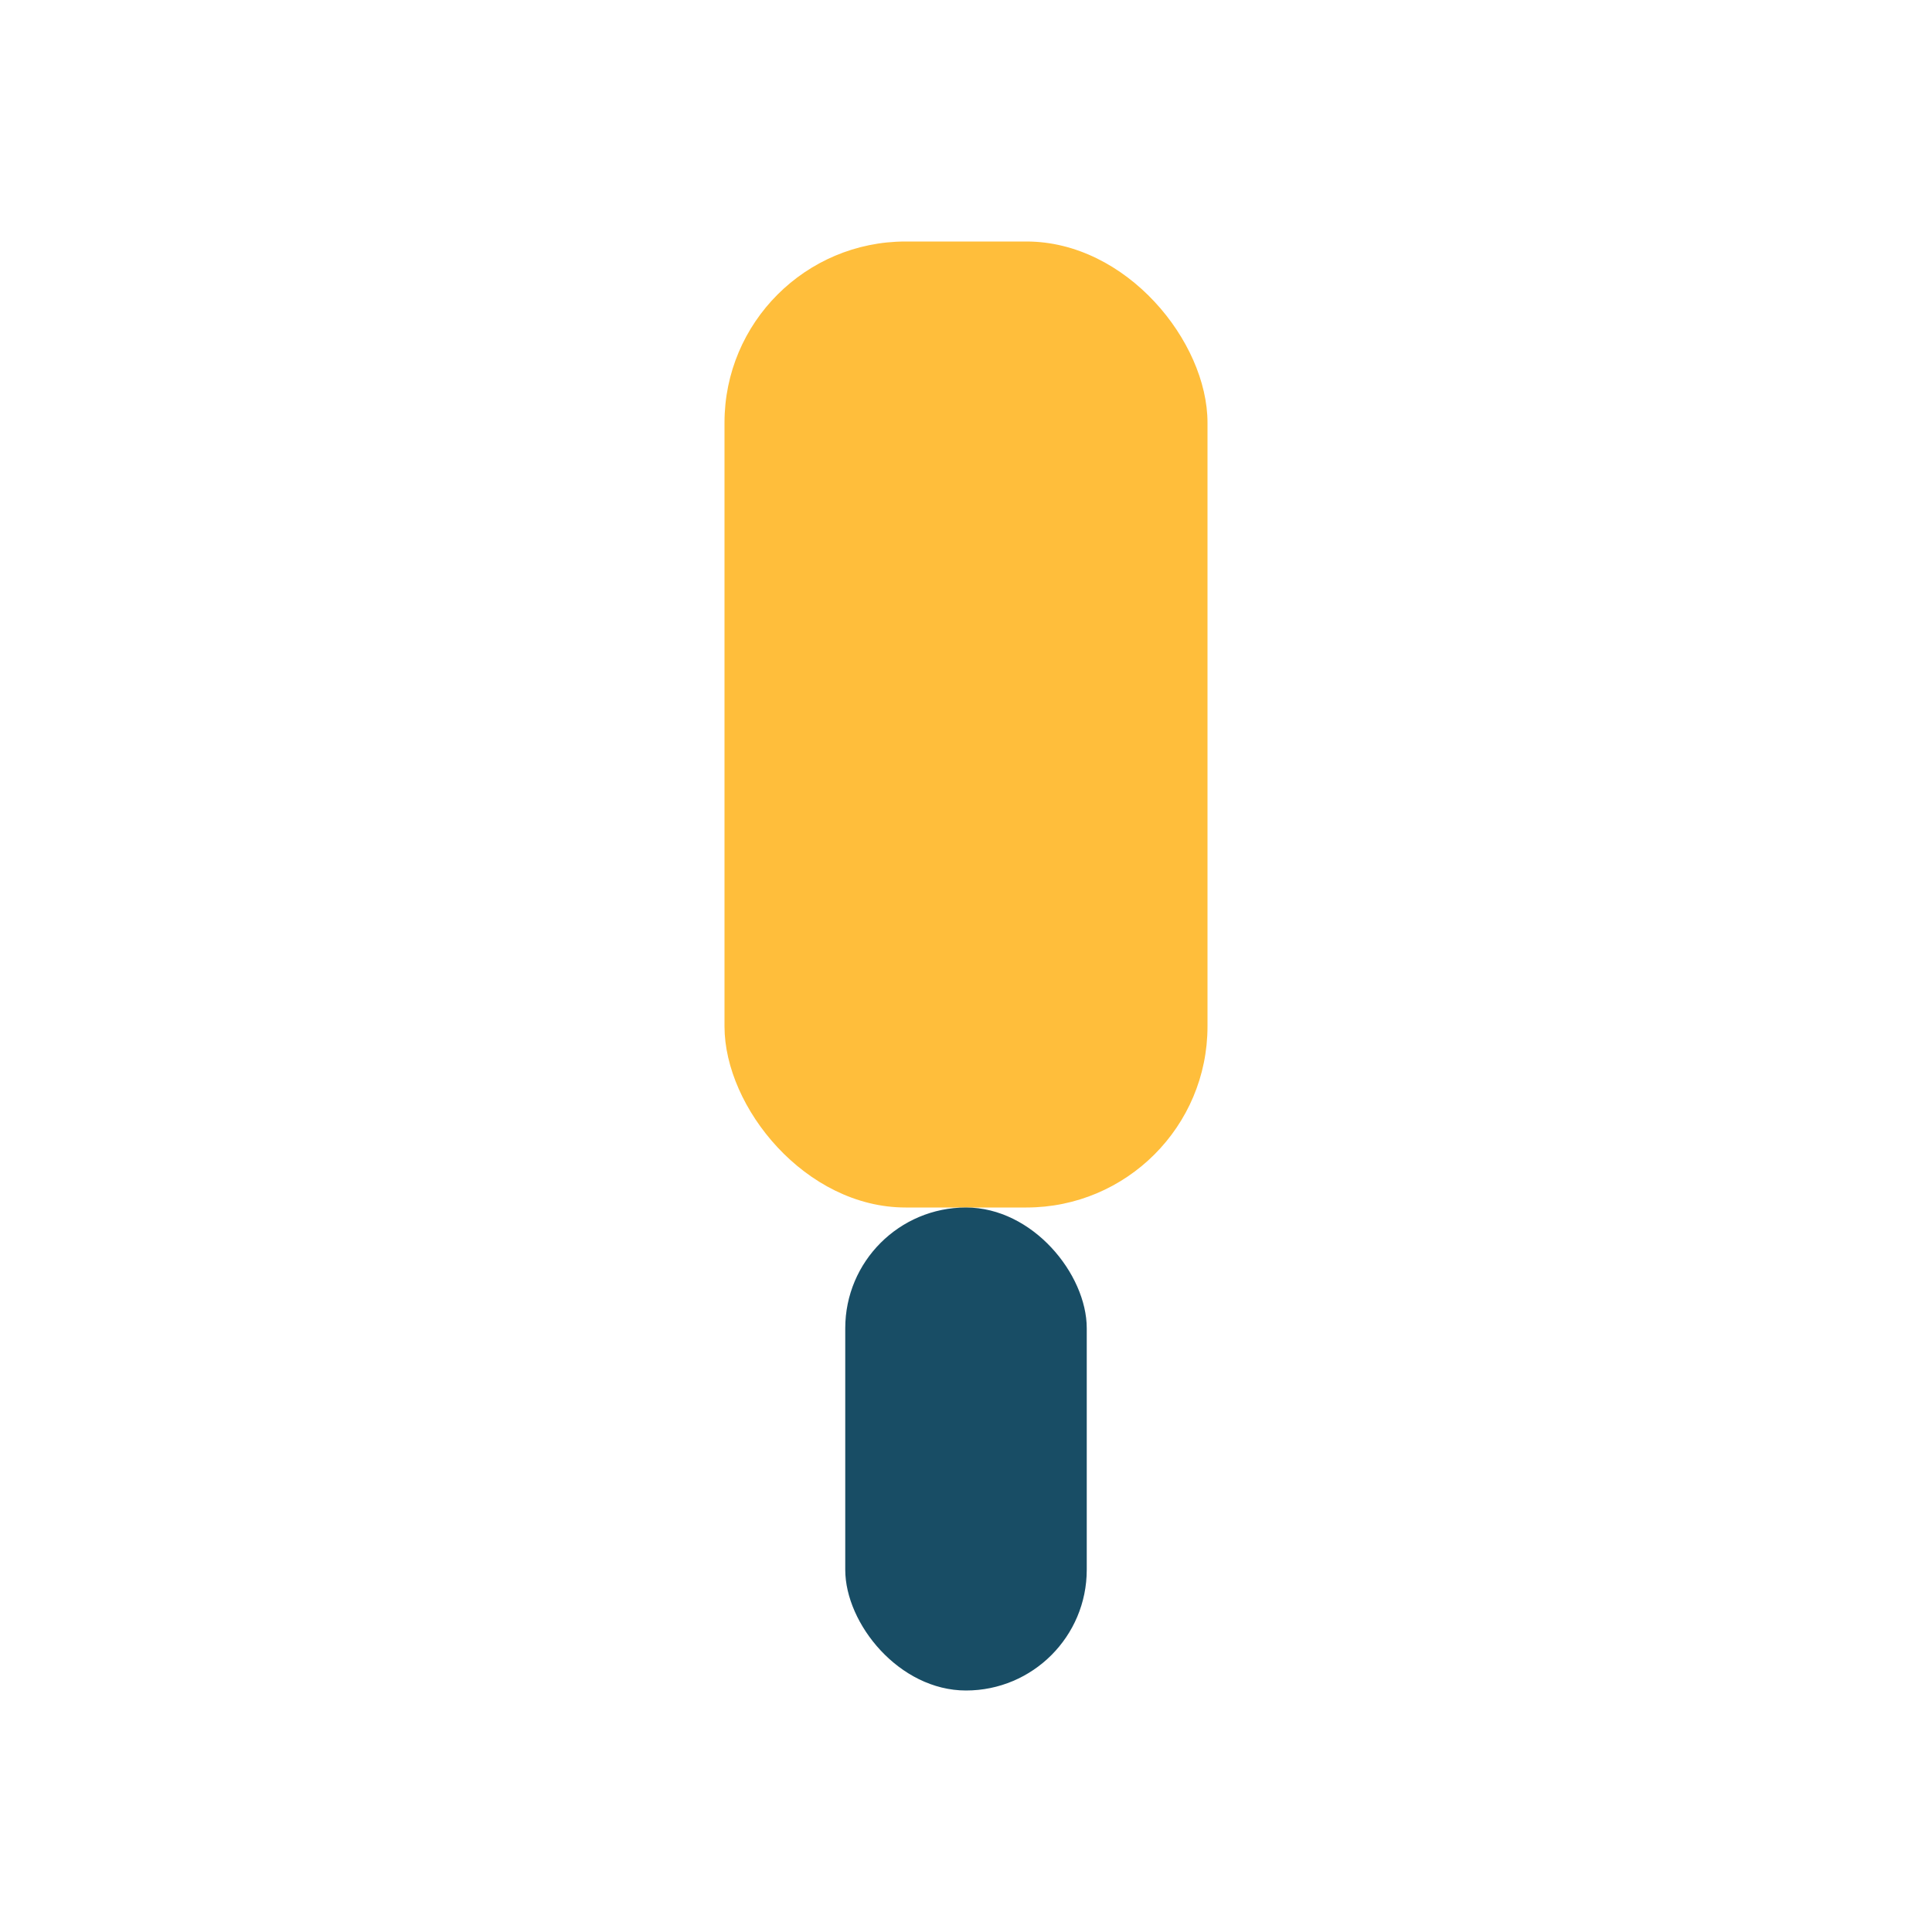<?xml version="1.0" encoding="UTF-8"?>
<svg xmlns="http://www.w3.org/2000/svg" width="32" height="32" viewBox="0 0 32 32"><rect x="12" y="4" width="8" height="16" rx="3" fill="#FFBE3B"/><rect x="14" y="20" width="4" height="8" rx="2" fill="#184D65"/></svg>